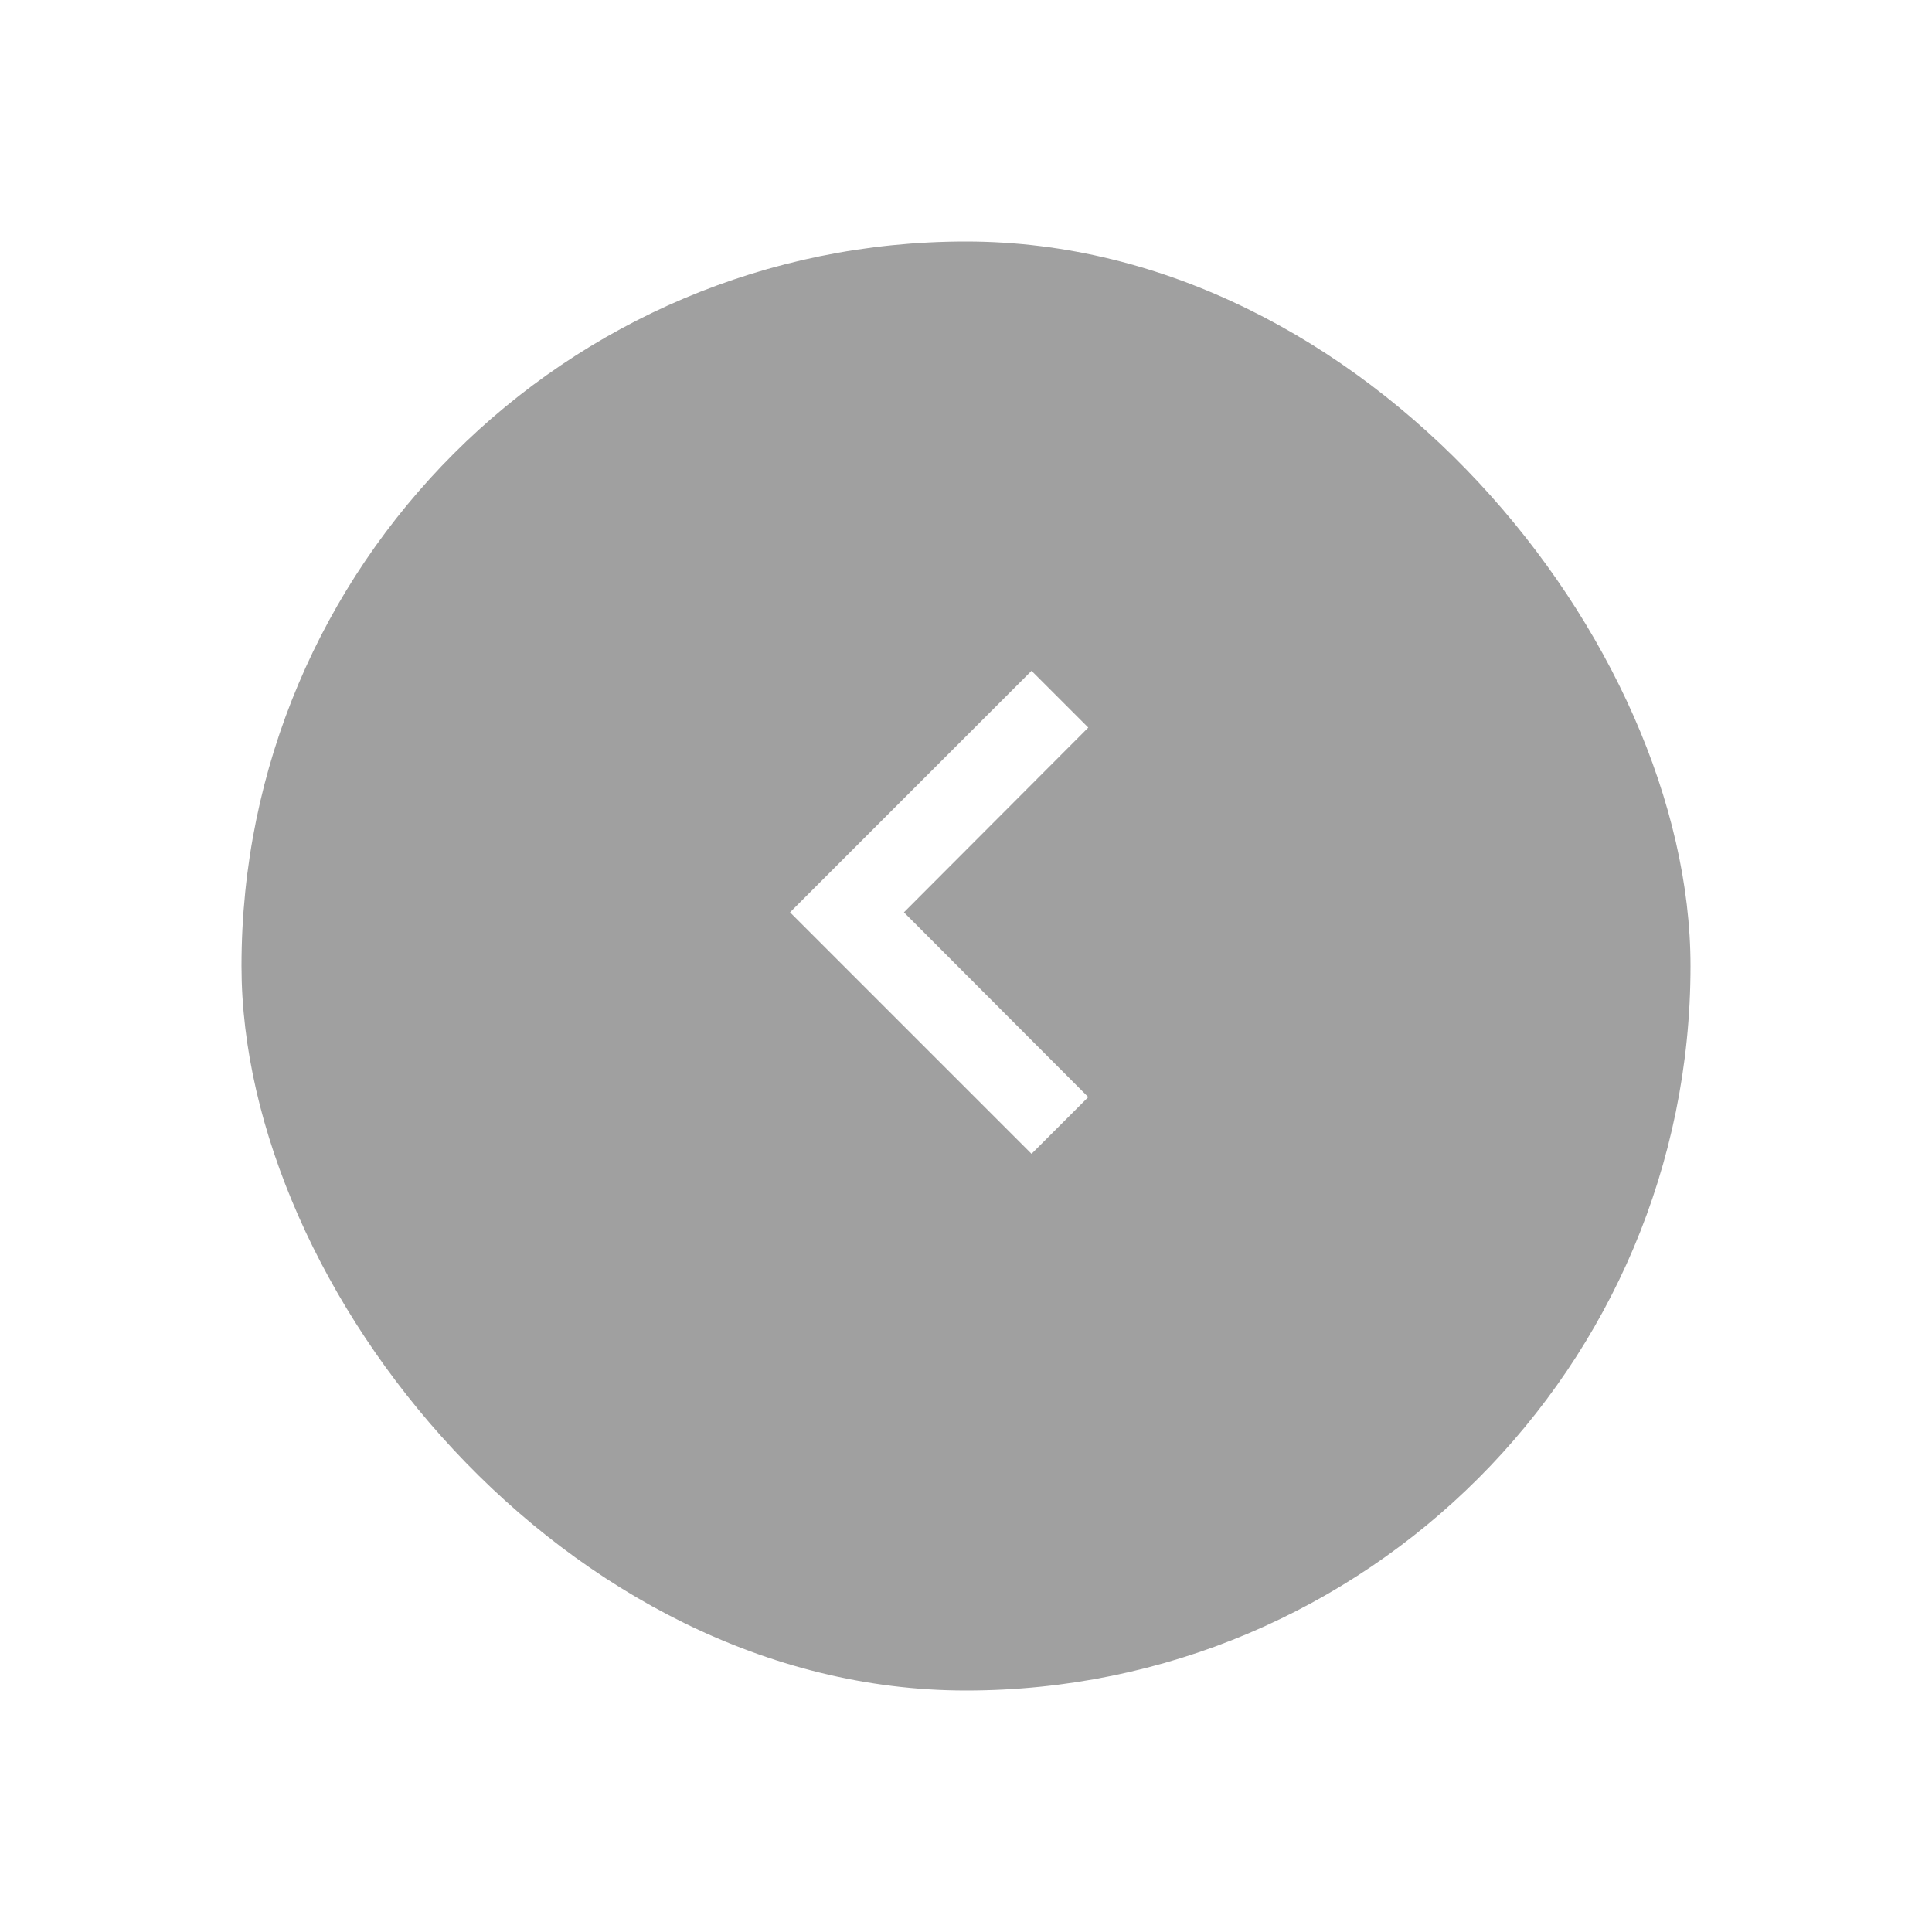 <?xml version="1.0" encoding="UTF-8"?>
<svg xmlns="http://www.w3.org/2000/svg" xmlns:xlink="http://www.w3.org/1999/xlink" width="72" height="72" viewBox="0 0 72 72">
  <defs>
    <filter id="Rectangle_11235" x="0" y="0" width="72" height="72">
      <feOffset dy="3"></feOffset>
      <feGaussianBlur stdDeviation="3" result="blur"></feGaussianBlur>
      <feFlood flood-opacity="0.161"></feFlood>
      <feComposite operator="in" in2="blur"></feComposite>
      <feComposite in="SourceGraphic"></feComposite>
    </filter>
  </defs>
  <g id="Component_6_5" data-name="Component 6 – 5" transform="translate(9 6)">
    <g transform="matrix(1, 0, 0, 1, -9, -6)" filter="url(#Rectangle_11235)">
      <rect id="Rectangle_11235-2" data-name="Rectangle 11235" width="54" height="54" rx="27" transform="translate(9 6)" fill="#272727" opacity="0.44"></rect>
    </g>
    <path id="Icon_material-keyboard-arrow-up" data-name="Icon material-keyboard-arrow-up" d="M11.115,23.115,18,16.245l6.885,6.87L27,21l-9-9L9,21Z" transform="translate(8.442 46) rotate(-90)" fill="#fff"></path>
  </g>
</svg>
